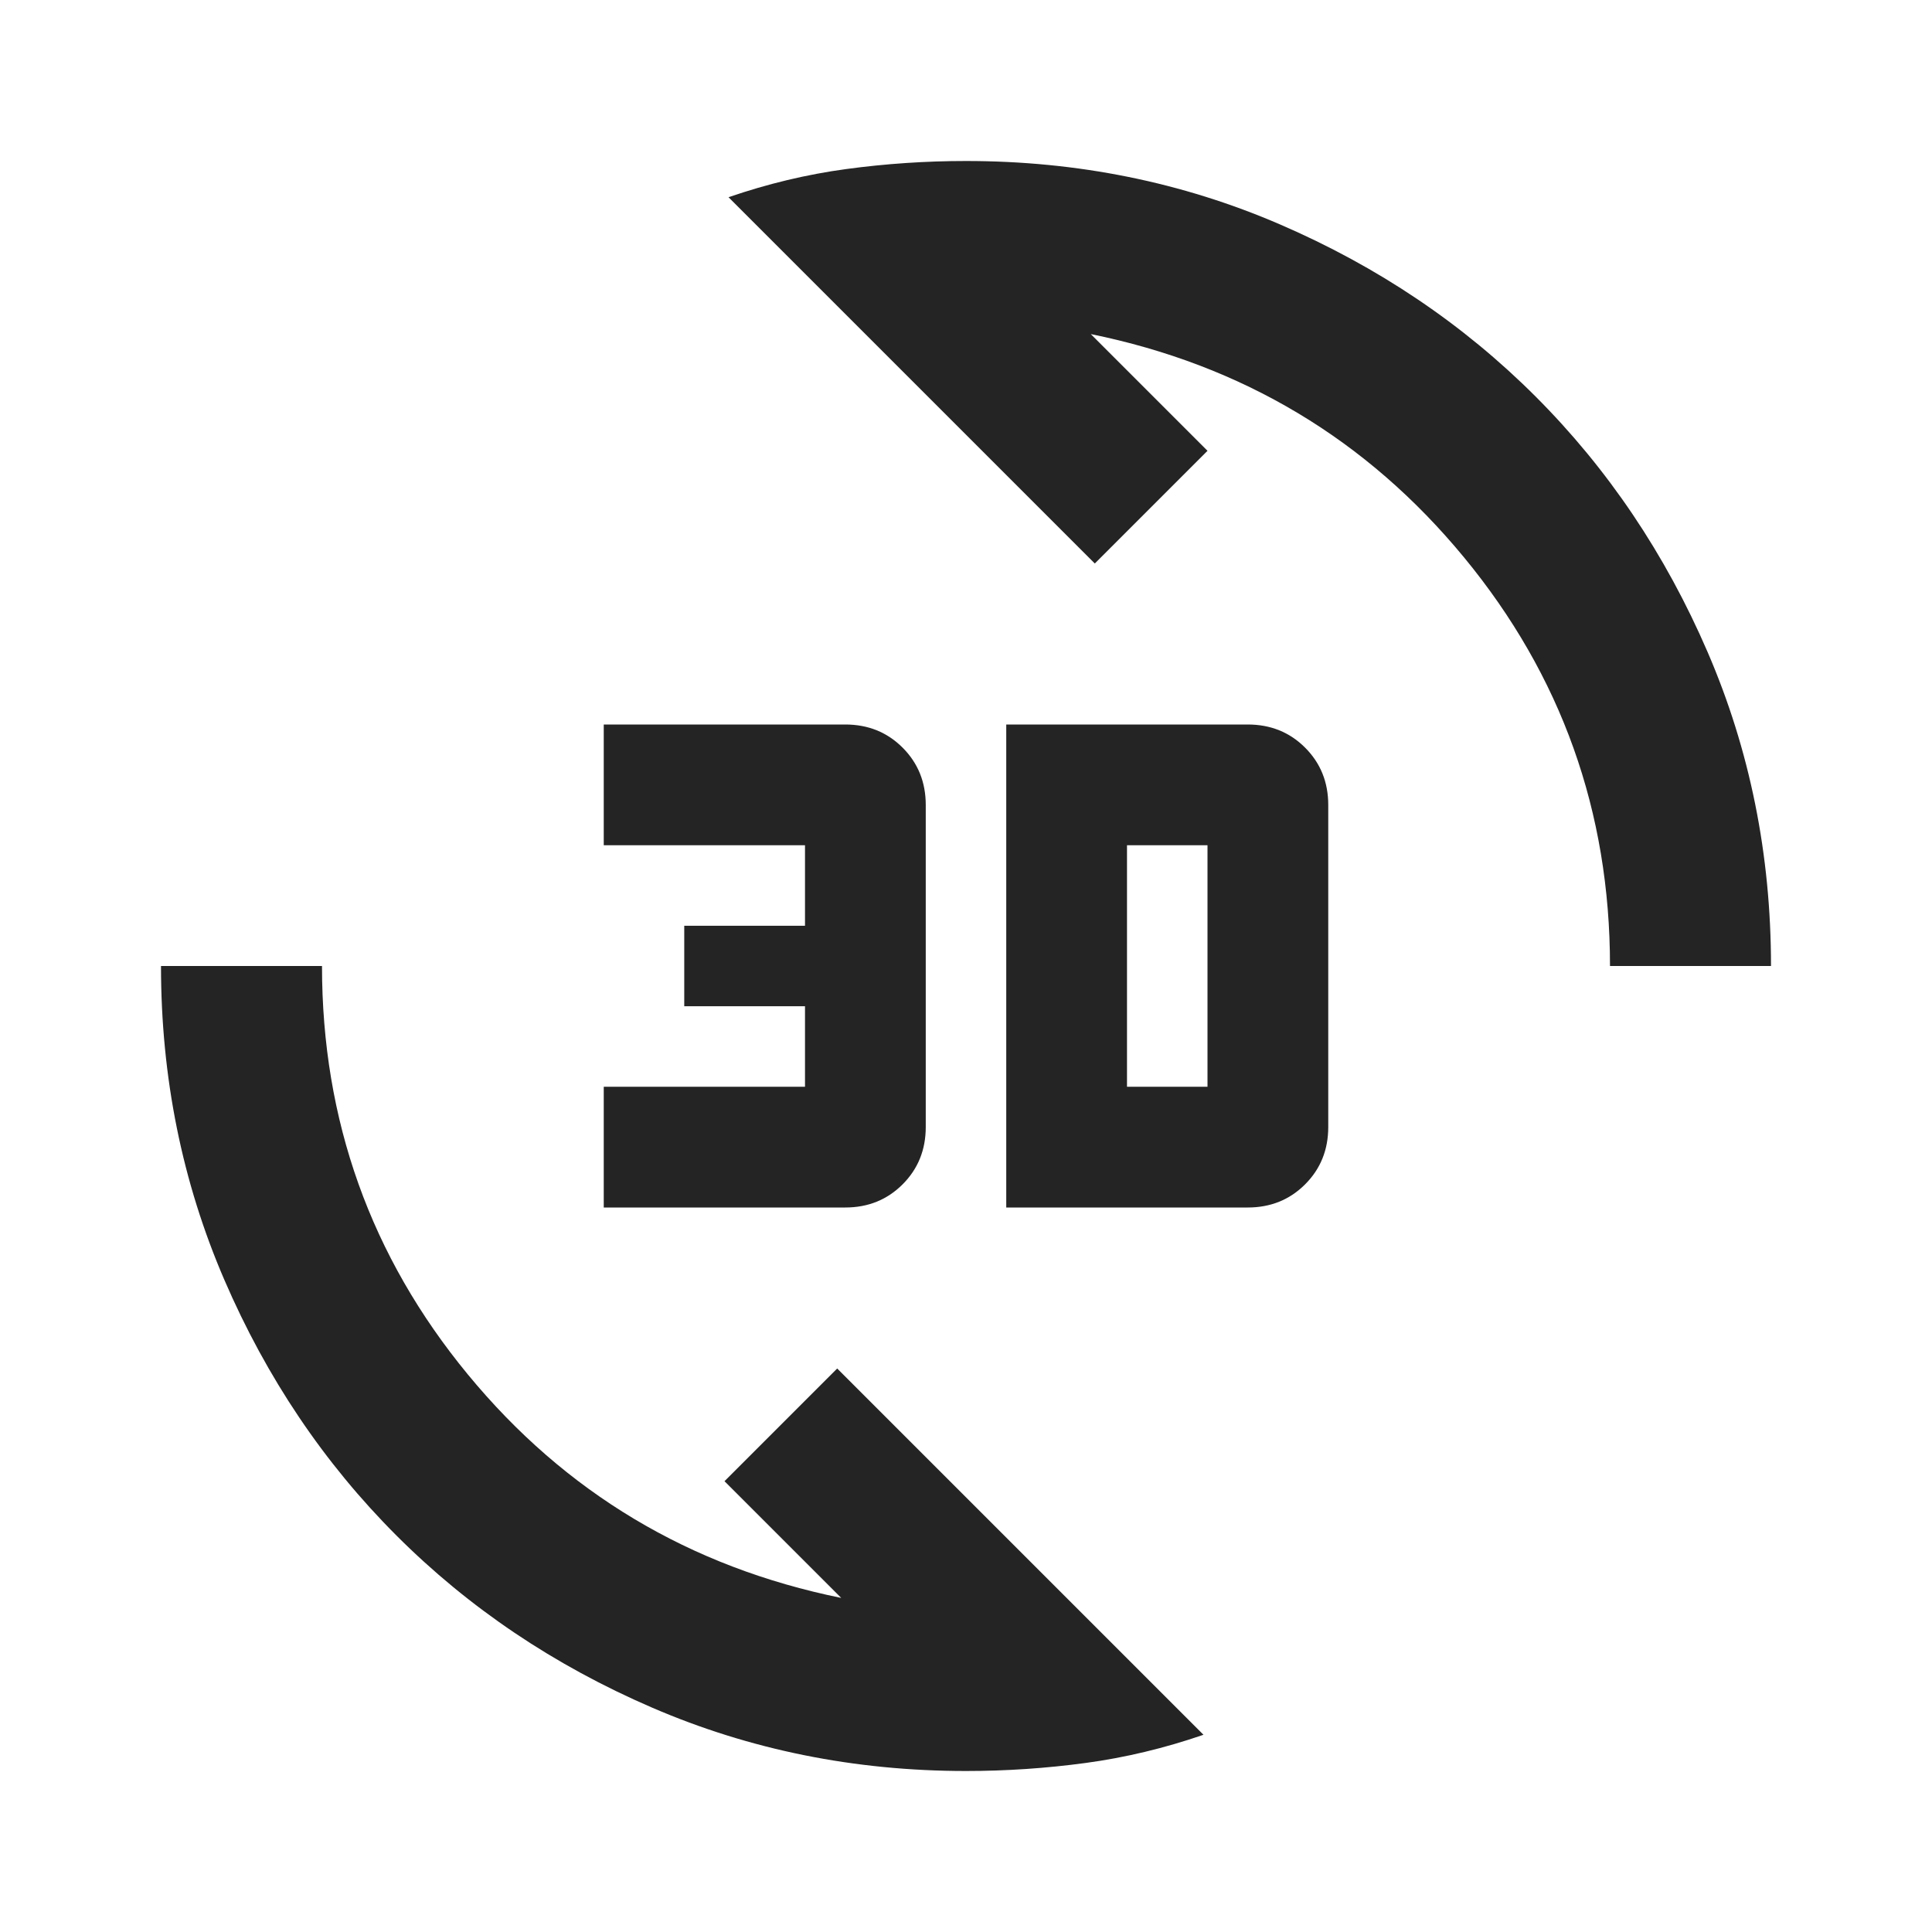 <svg width="48" height="48" viewBox="0 0 48 48" fill="none" xmlns="http://www.w3.org/2000/svg">
<path d="M24 44C21.233 44 18.633 43.475 16.2 42.425C13.767 41.375 11.65 39.95 9.85 38.15C8.05 36.35 6.625 34.233 5.575 31.8C4.525 29.367 4 26.767 4 24H8C8 27.833 9.208 31.217 11.625 34.15C14.042 37.083 17.133 38.933 20.9 39.7L18 36.8L20.8 34L29.9 43.1C28.933 43.433 27.958 43.667 26.975 43.8C25.992 43.933 25 44 24 44ZM25 30V18H31C31.567 18 32.042 18.192 32.425 18.575C32.808 18.958 33 19.433 33 20V28C33 28.567 32.808 29.042 32.425 29.425C32.042 29.808 31.567 30 31 30H25ZM15 30V27H20V25H17V23H20V21H15V18H21C21.567 18 22.042 18.192 22.425 18.575C22.808 18.958 23 19.433 23 20V28C23 28.567 22.808 29.042 22.425 29.425C22.042 29.808 21.567 30 21 30H15ZM28 27H30V21H28V27ZM40 24C40 20.167 38.792 16.783 36.375 13.85C33.958 10.917 30.867 9.067 27.1 8.3L30 11.2L27.2 14L18.1 4.9C19.067 4.567 20.042 4.333 21.025 4.2C22.008 4.067 23 4 24 4C26.767 4 29.367 4.525 31.8 5.575C34.233 6.625 36.35 8.05 38.15 9.85C39.95 11.65 41.375 13.767 42.425 16.2C43.475 18.633 44 21.233 44 24H40Z" fill="#242424"/>
</svg>
